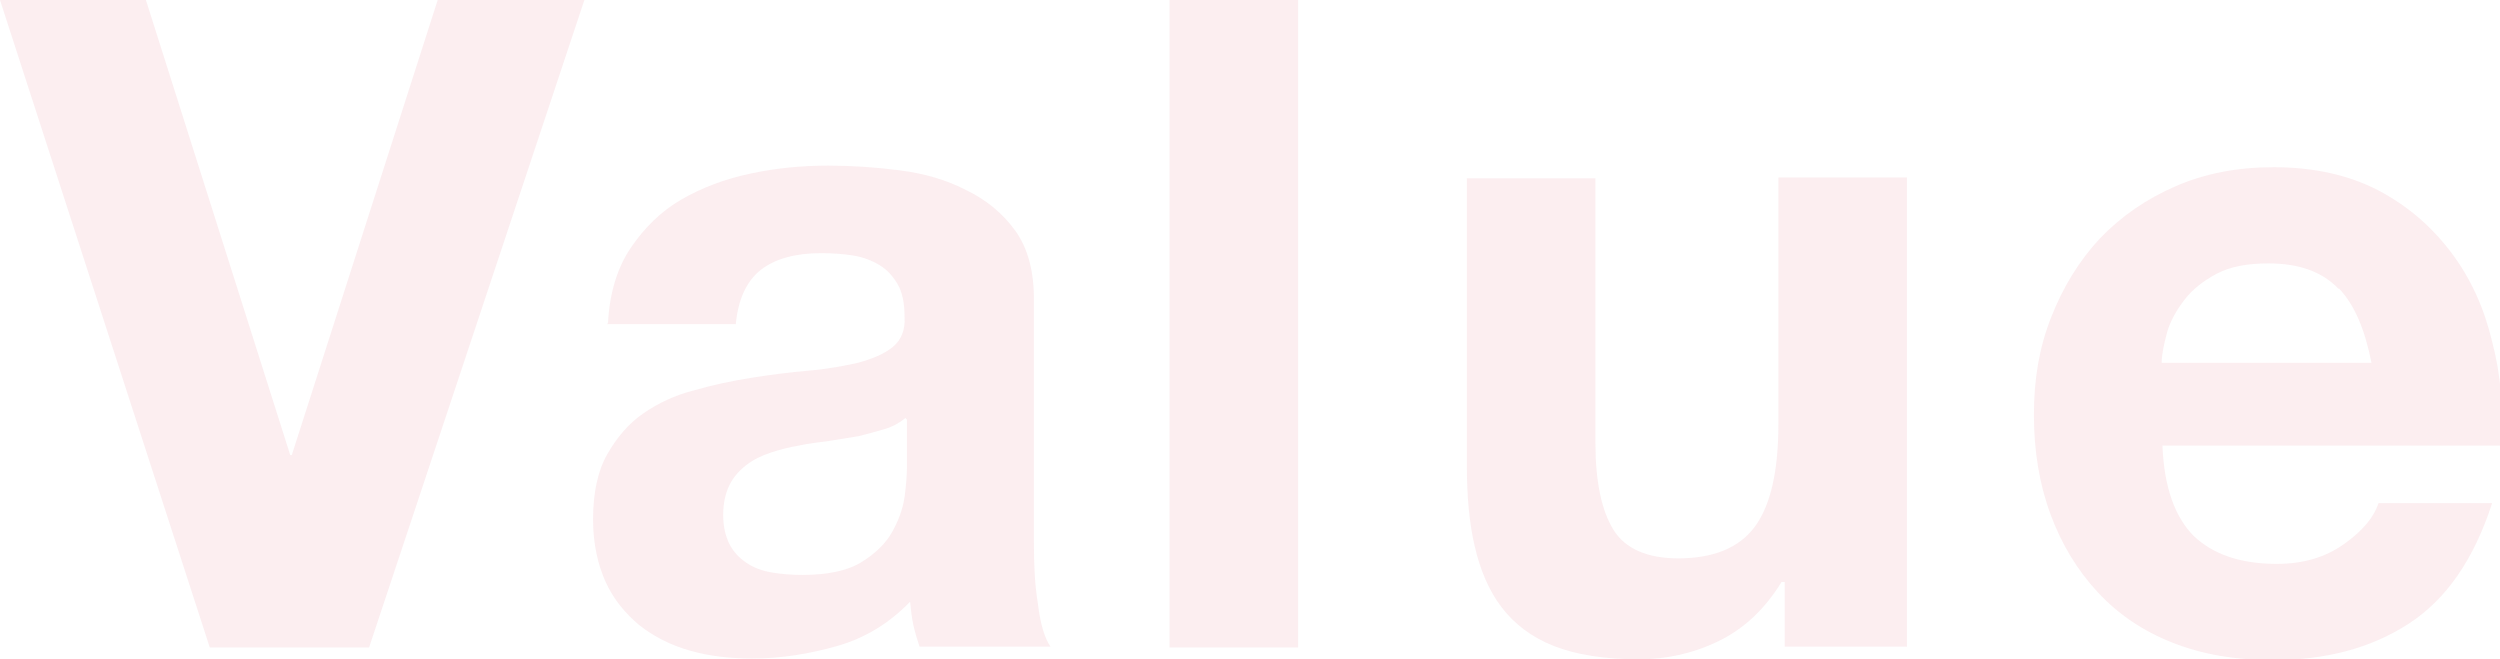 <?xml version="1.0" encoding="UTF-8"?><svg id="b" xmlns="http://www.w3.org/2000/svg" viewBox="0 0 31.7 8.36"><defs><style>.d{opacity:.07;}.e{fill:#cb0022;}</style></defs><g id="c"><g class="d"><path class="e" d="M2.66,8.21L0,0h1.85l1.83,5.77h.02L5.55,0h1.86l-2.73,8.21h-2.04Z"/><path class="e" d="M7.71,4.09c.02-.38.12-.7.29-.95.17-.25.38-.46.64-.61s.55-.26.88-.33c.33-.07.65-.1.98-.1.3,0,.6.02.91.06s.59.12.84.25c.25.12.46.29.62.51.16.22.24.51.24.87v3.09c0,.27.01.53.05.77.03.25.08.43.16.55h-1.66c-.03-.09-.06-.19-.08-.28-.02-.1-.03-.19-.04-.29-.26.27-.57.46-.92.56s-.71.16-1.08.16c-.28,0-.55-.03-.79-.1-.25-.07-.46-.18-.64-.32-.18-.15-.33-.33-.43-.55-.1-.22-.16-.49-.16-.79,0-.34.06-.62.18-.83s.27-.39.46-.52c.19-.13.4-.23.64-.29.24-.07.48-.12.73-.16.25-.04.49-.07.72-.09.24-.02.45-.06.63-.1.18-.05.33-.11.44-.2.11-.09.16-.22.15-.38,0-.18-.03-.32-.09-.42s-.13-.18-.23-.24c-.1-.06-.21-.1-.33-.12-.13-.02-.26-.03-.41-.03-.32,0-.58.07-.76.21-.18.14-.29.37-.32.69h-1.63ZM11.48,5.3c-.07.06-.16.11-.26.14s-.21.06-.33.09c-.12.02-.24.04-.37.06-.13.02-.26.03-.39.06-.12.02-.24.05-.36.09-.12.04-.22.09-.31.16-.09.07-.16.15-.21.25s-.08.23-.08.38.03.27.08.37.13.18.22.24.2.1.32.12c.12.02.25.03.38.03.32,0,.57-.05.75-.16.18-.11.31-.24.39-.38s.14-.3.16-.45.03-.28.03-.37v-.61Z"/><path class="e" d="M16.46,0v8.21h-1.63V0h1.63Z"/><path class="e" d="M22.63,8.21v-.83h-.04c-.21.34-.47.59-.8.75s-.67.23-1.01.23c-.44,0-.8-.06-1.08-.17-.28-.11-.5-.28-.66-.49s-.27-.47-.34-.77-.1-.64-.1-1.01v-3.66h1.63v3.36c0,.49.08.86.23,1.1s.43.36.82.36c.44,0,.77-.13.97-.4s.3-.7.3-1.31v-3.12h1.63v5.95h-1.55Z"/><path class="e" d="M27.81,6.79c.25.24.6.36,1.06.36.33,0,.61-.08.85-.25.24-.17.38-.34.44-.52h1.44c-.23.71-.58,1.22-1.06,1.53s-1.05.46-1.72.46c-.47,0-.89-.07-1.27-.22-.38-.15-.69-.36-.95-.64s-.46-.61-.6-.99c-.14-.38-.21-.8-.21-1.26s.07-.86.22-1.24c.15-.38.35-.71.62-1,.27-.28.59-.5.96-.66.37-.16.78-.24,1.24-.24.51,0,.95.1,1.32.29.38.2.68.46.93.79s.42.71.52,1.13c.11.42.15.86.11,1.32h-4.29c.02.53.16.91.4,1.15ZM29.65,3.66c-.2-.21-.49-.32-.89-.32-.26,0-.48.04-.65.13-.17.09-.31.2-.41.33-.1.13-.18.27-.22.41-.04.15-.07.28-.07.39h2.66c-.08-.41-.21-.73-.41-.94Z"/></g></g></svg>